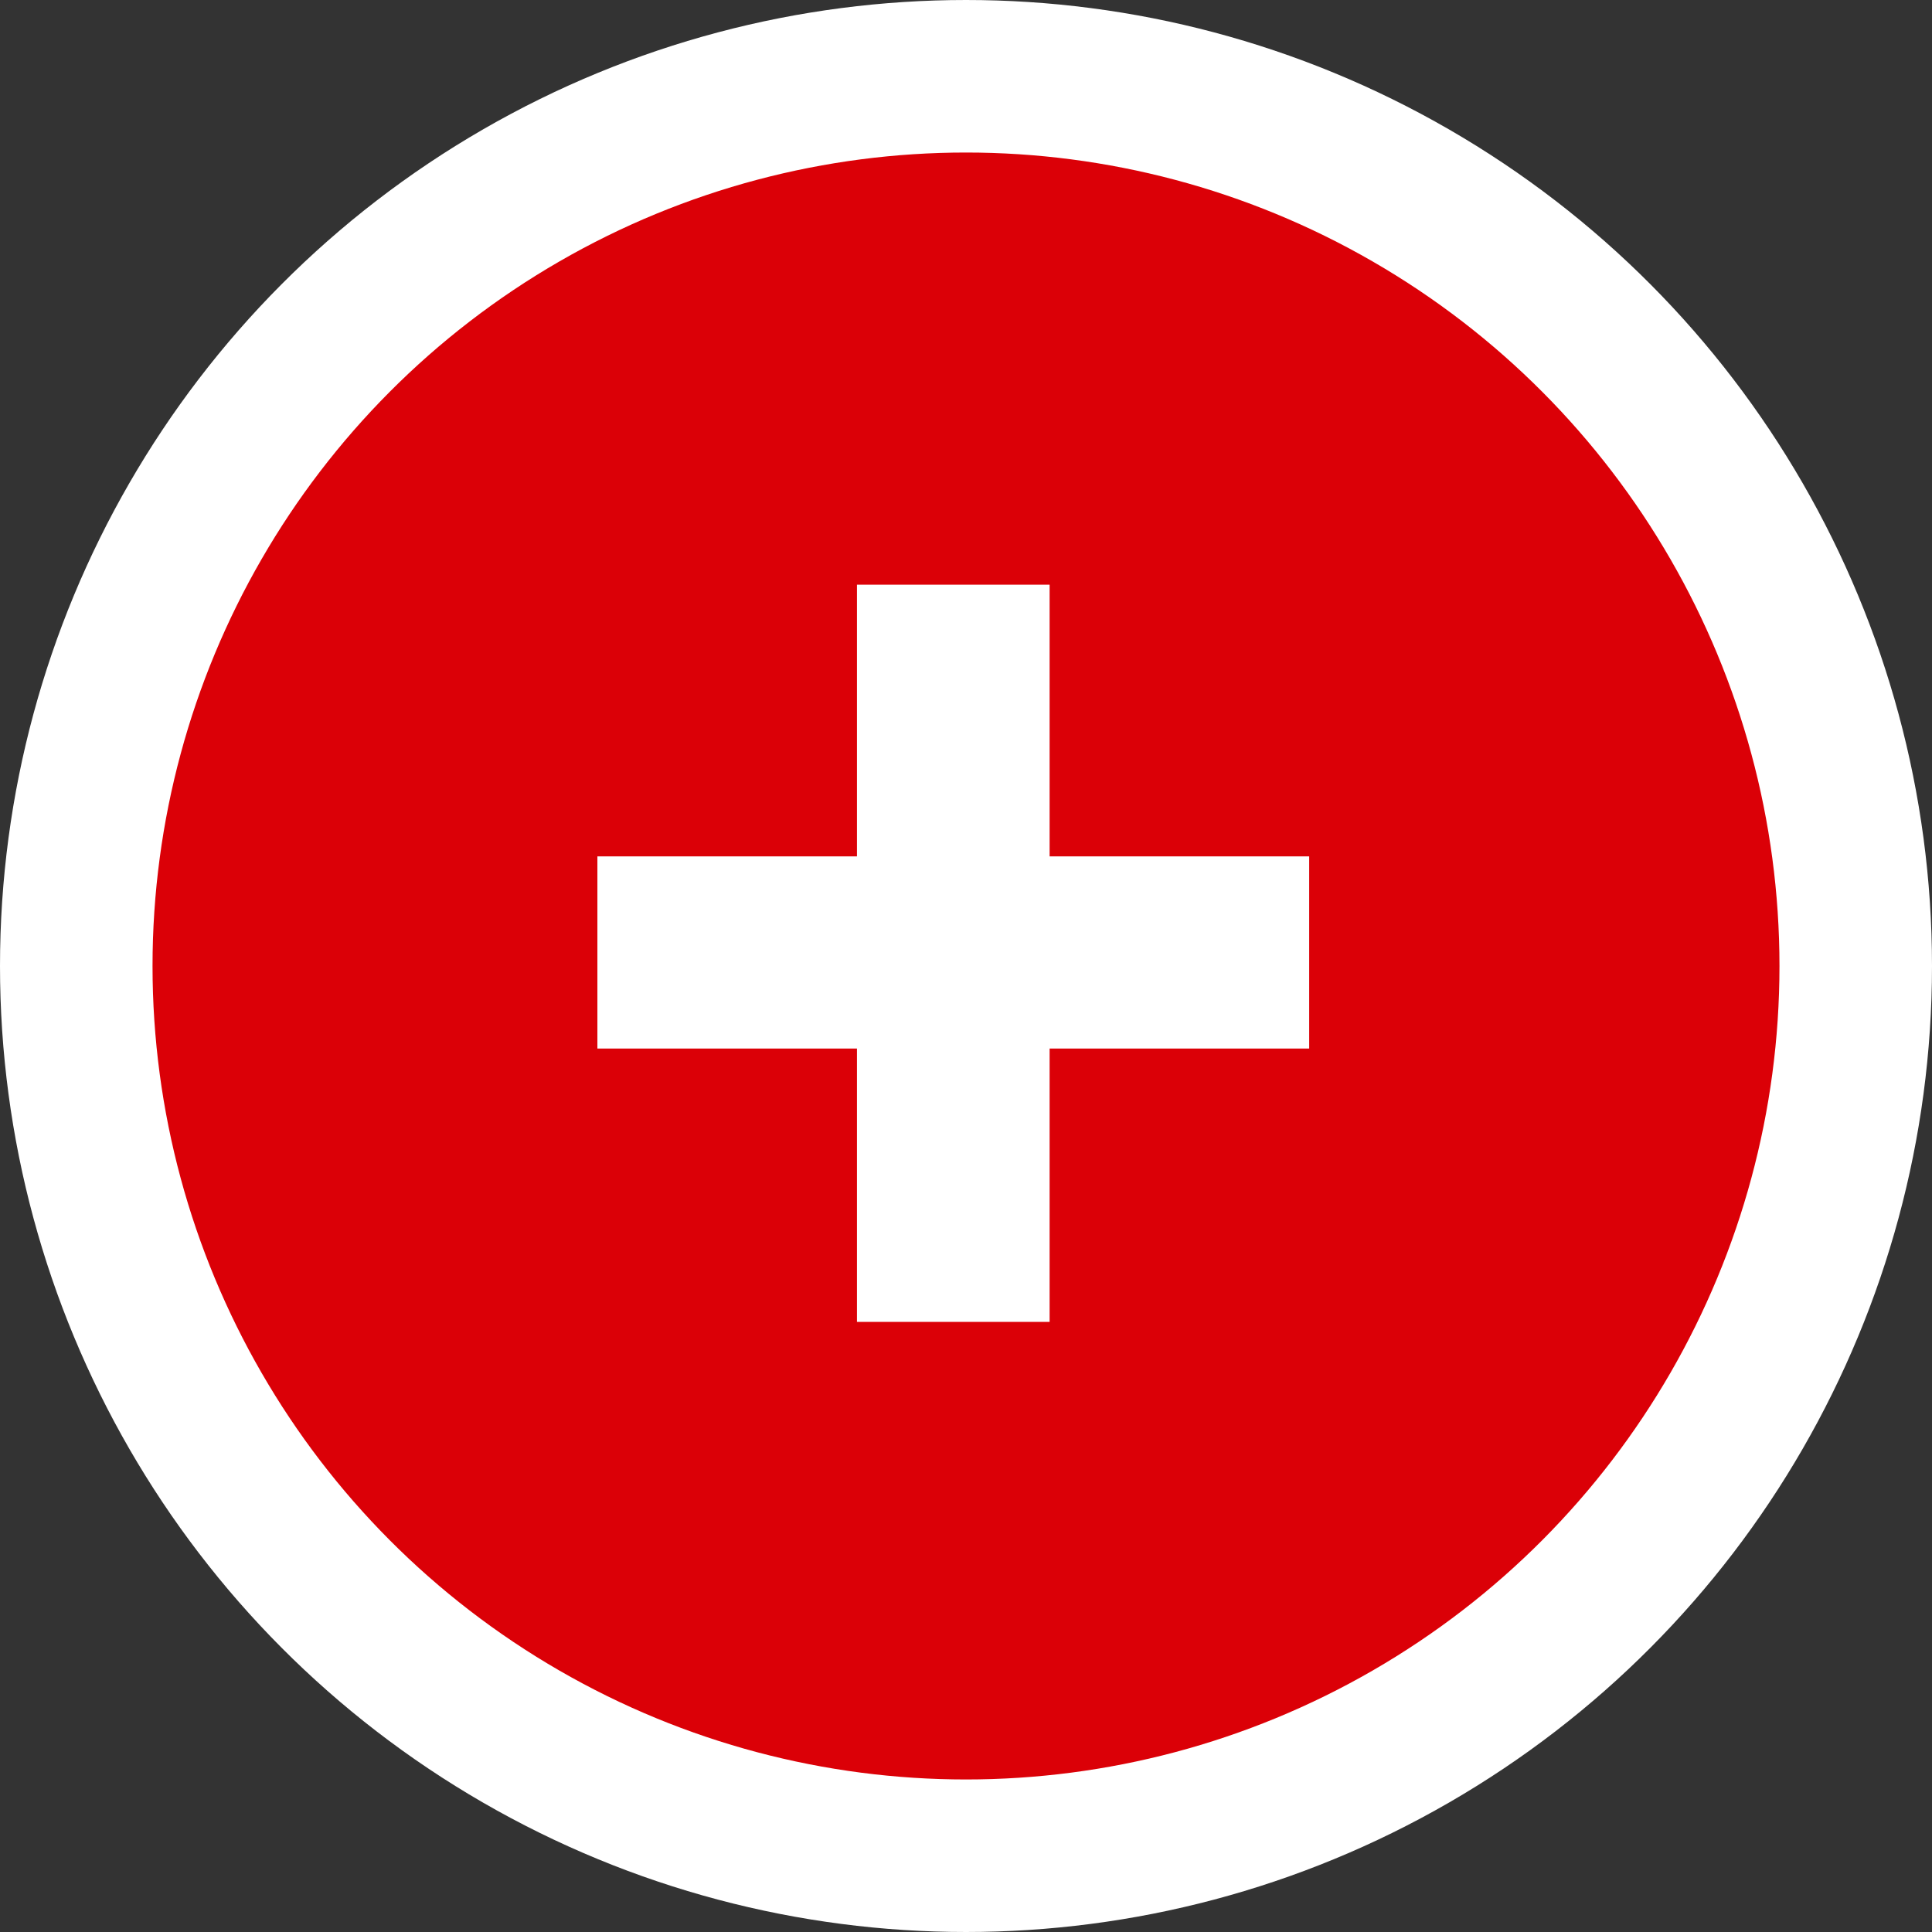 <?xml version="1.0" encoding="UTF-8"?>
<svg width="76px" height="76px" viewBox="0 0 76 76" version="1.1" xmlns="http://www.w3.org/2000/svg" xmlns:xlink="http://www.w3.org/1999/xlink">
    <rect x="0" y="0" width="76" height="76" fill="#333333" stroke="none"/>
    <!-- Generator: sketchtool 61.1 (101010) - https://sketch.com -->
    <title>BE6CF908-F85B-41BB-8CF4-4F1DA915781F</title>
    <desc>Created with sketchtool.</desc>
    <g id="DESKTOP-CZ" stroke="none" stroke-width="1" fill="none" fill-rule="evenodd">
        <g id="Nutritional-Calc-02-Select-Category-Product" transform="translate(-431, -699)">
            <g id="Group-4" transform="translate(100, 639)">
                <g id="Group-2-Copy" transform="translate(251, 0)">
                    <g id="Group">
                        <g id="add" transform="translate(86, 66)">
                            <circle id="Oval" stroke="#FFFFFF" stroke-width="6" fill="#DB0007" cx="32" cy="32" r="35"></circle>
                            <polygon id="+" fill="#FFFFFF" fill-rule="nonzero" points="17.5 27.688 27.711 27.688 27.711 17 35.289 17 35.289 27.688 45.5 27.688 45.5 35.247 35.289 35.247 35.289 46 27.711 46 27.711 35.247 17.5 35.247"></polygon>
                        </g>
                    </g>
                </g>
            </g>
        </g>
    </g>
</svg>